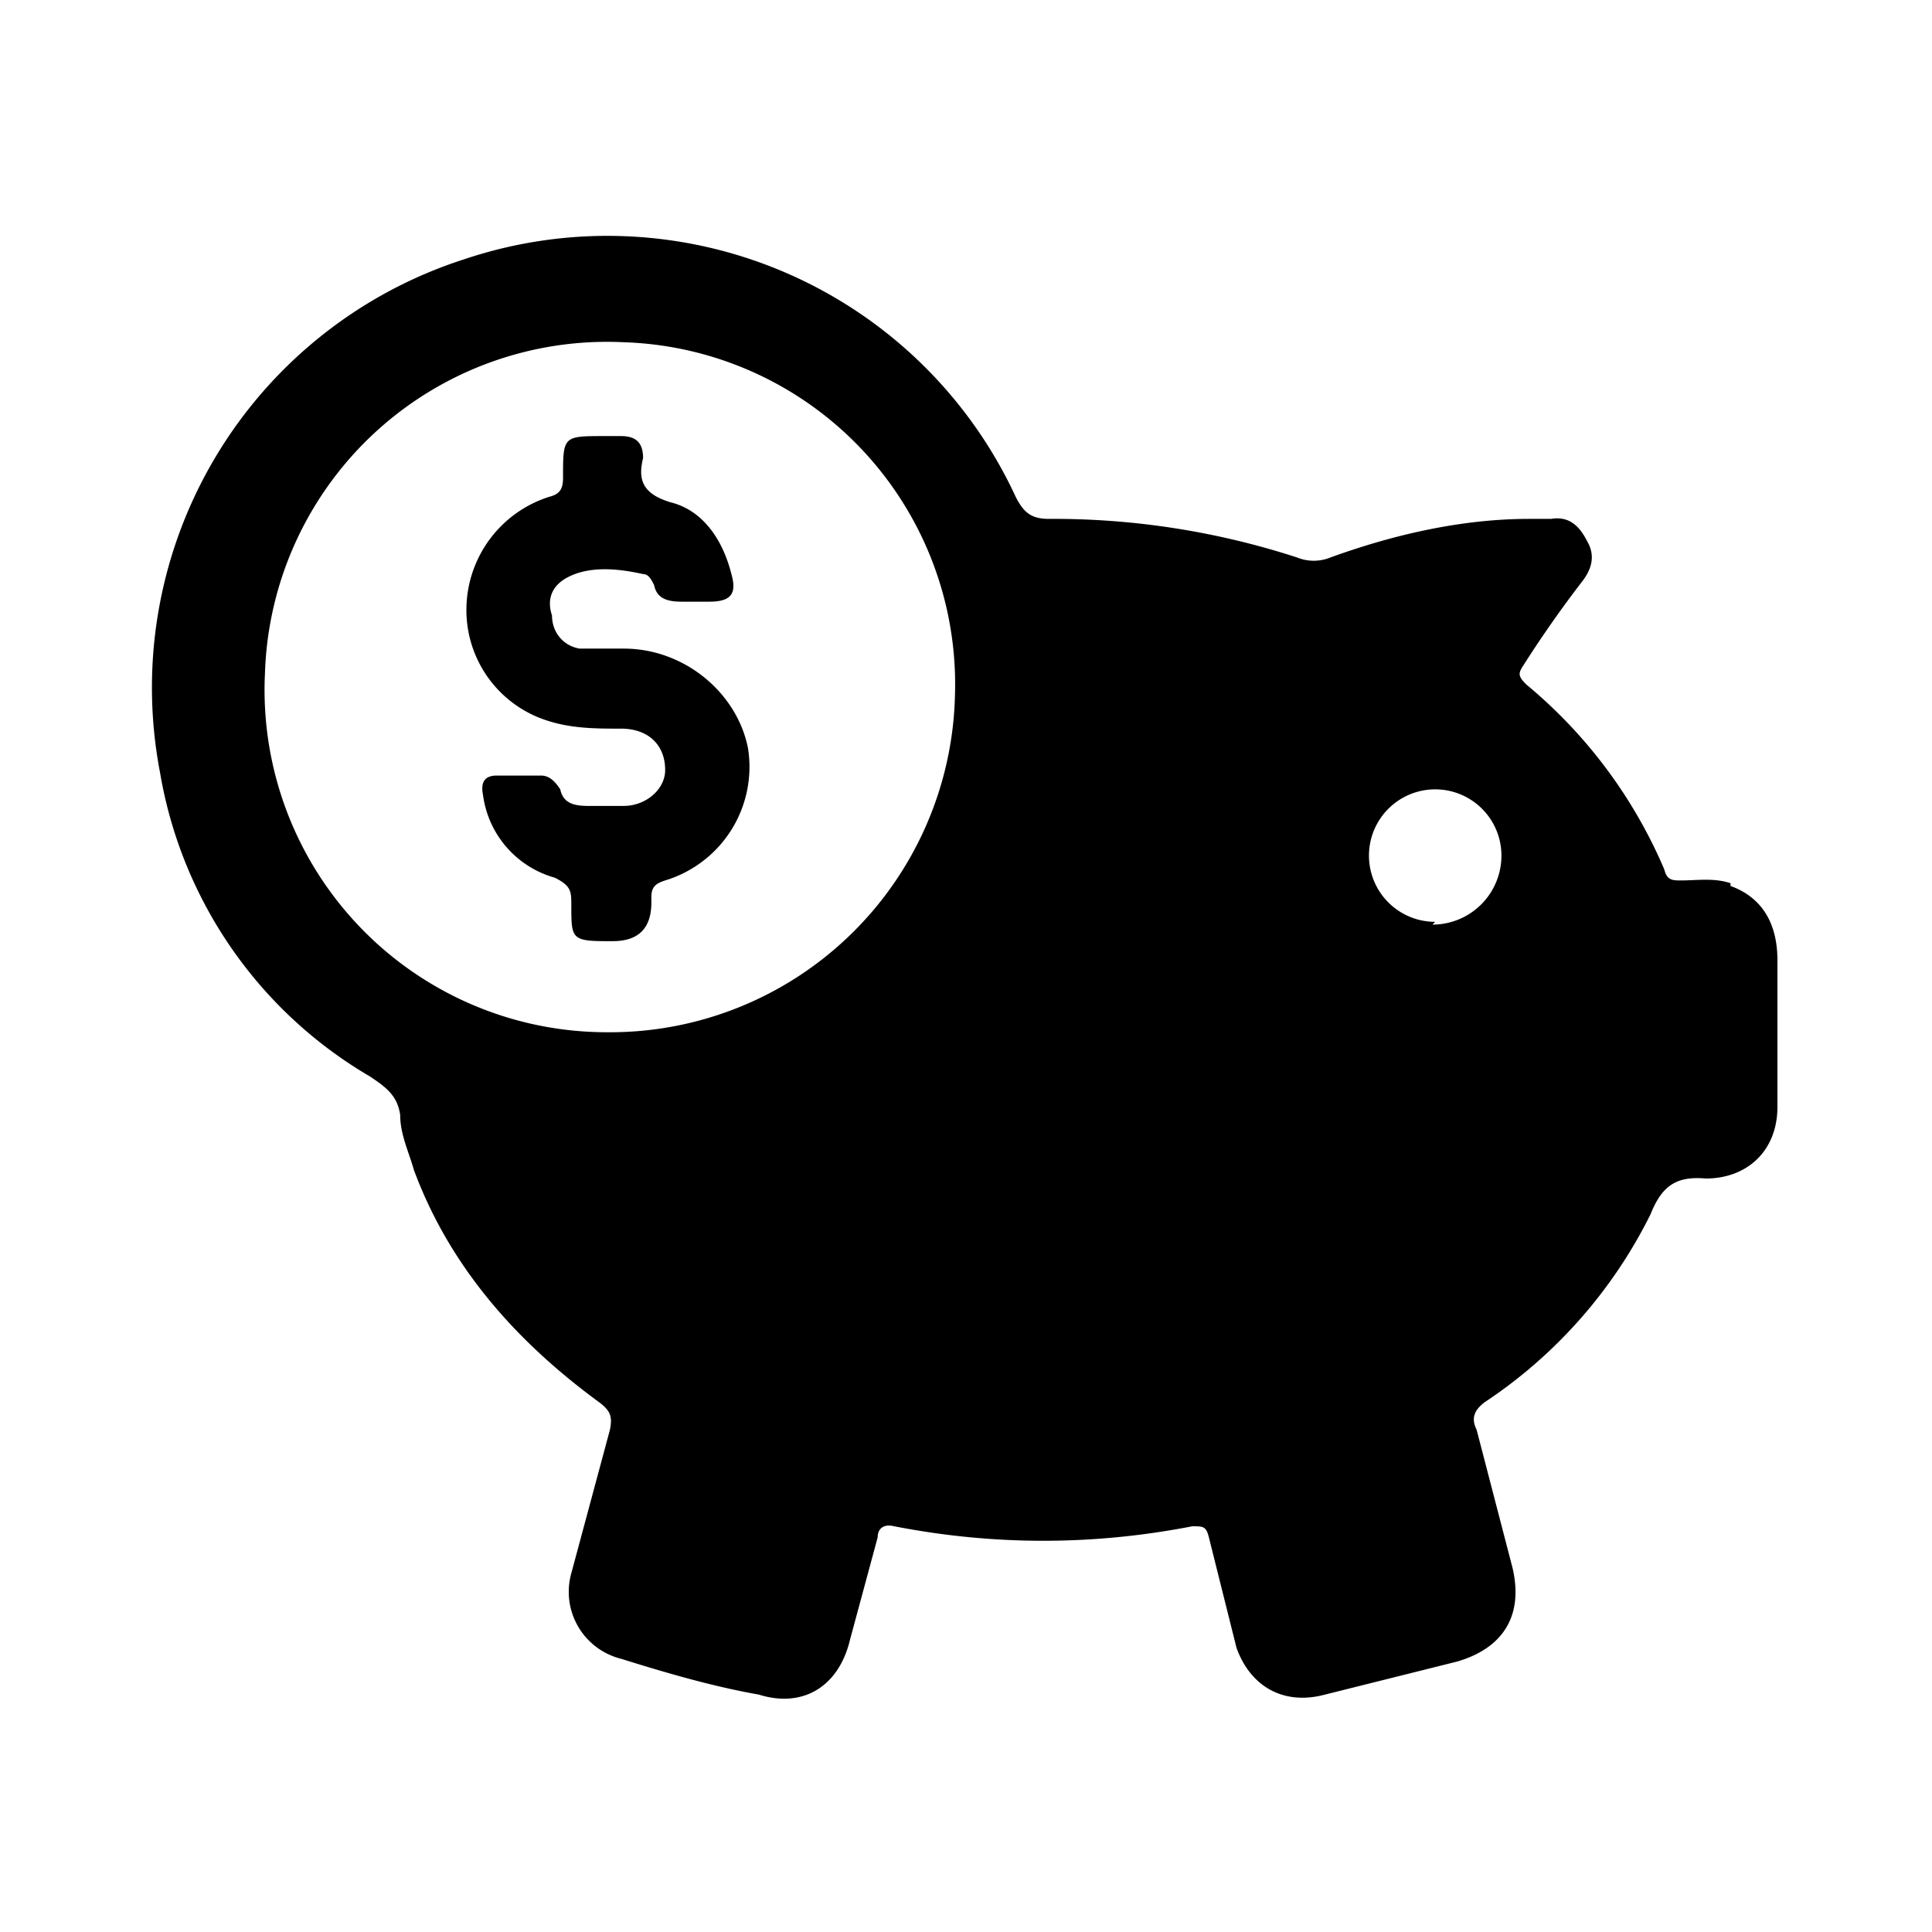 <svg xmlns="http://www.w3.org/2000/svg" viewBox="0 0 70 70"><path d="M62.7 32c-.6-.2-1.2-.1-1.8-.1-.3 0-.5 0-.6-.4a17.7 17.7 0 0 0-5-6.7c-.3-.3-.3-.4-.1-.7a41.3 41.3 0 0 1 2.1-3c.4-.5.5-1 .2-1.5-.3-.6-.7-.9-1.3-.8h-.8c-2.5 0-5 .6-7.2 1.4a1.6 1.6 0 0 1-1.2 0 28.5 28.5 0 0 0-9-1.4c-.6 0-.9-.2-1.2-.8a16.3 16.3 0 0 0-20-8.6A16.3 16.3 0 0 0 5.8 28a15.8 15.8 0 0 0 7.6 11c.6.4 1 .7 1.1 1.4 0 .7.3 1.3.5 2 1.3 3.5 3.7 6.2 6.7 8.4.4.3.5.5.4 1L20.7 57a2.5 2.5 0 0 0 1.8 3.1c1.6.5 3.3 1 5 1.3 1.6.5 2.9-.3 3.3-2l1-3.7c0-.3.2-.5.6-.4 3.6.7 7.2.7 10.8 0 .4 0 .5 0 .6.4l1 4c.5 1.4 1.7 2.1 3.2 1.7l4.8-1.2c1.7-.5 2.4-1.7 2-3.4l-1.3-5c-.2-.4-.1-.7.3-1a17.5 17.5 0 0 0 6-6.8c.4-1 .9-1.4 2-1.3 1.5 0 2.6-1 2.6-2.6v-5.3c0-1.4-.6-2.3-1.7-2.7ZM22 37.4a12.4 12.4 0 0 1-12.4-13 12.4 12.4 0 0 1 13-12 12.4 12.4 0 0 1 12 12.8A12.5 12.5 0 0 1 22 37.4Zm30-4a2.4 2.4 0 0 1-2.4-2.4 2.4 2.4 0 0 1 4.8 0 2.5 2.5 0 0 1-2.5 2.5Z"/><path d="M22.6 23.5H21c-.6-.1-1-.6-1-1.2-.2-.6 0-1.1.6-1.4.8-.4 1.8-.3 2.7-.1.2 0 .3.2.4.4.1.5.5.6 1 .6h1c.8 0 1-.3.8-1-.3-1.2-1-2.3-2.2-2.6-1-.3-1.2-.8-1-1.6 0-.6-.3-.8-.8-.8h-.6c-1.5 0-1.5 0-1.5 1.5 0 .4-.1.6-.5.7a4.3 4.3 0 0 0-3 4 4.2 4.2 0 0 0 2.9 4.1c.9.3 1.8.3 2.7.3 1 0 1.6.6 1.6 1.5 0 .7-.7 1.3-1.5 1.3h-1.3c-.5 0-.9-.1-1-.6-.2-.3-.4-.5-.7-.5H18c-.4 0-.6.2-.5.7a3.6 3.6 0 0 0 2.6 3c.6.3.6.5.6 1 0 1.2 0 1.3 1.3 1.3h.2q1.4 0 1.4-1.4v-.2c0-.4.2-.5.5-.6a4.3 4.3 0 0 0 3-4.8c-.4-2-2.3-3.6-4.5-3.6Z"/></svg>